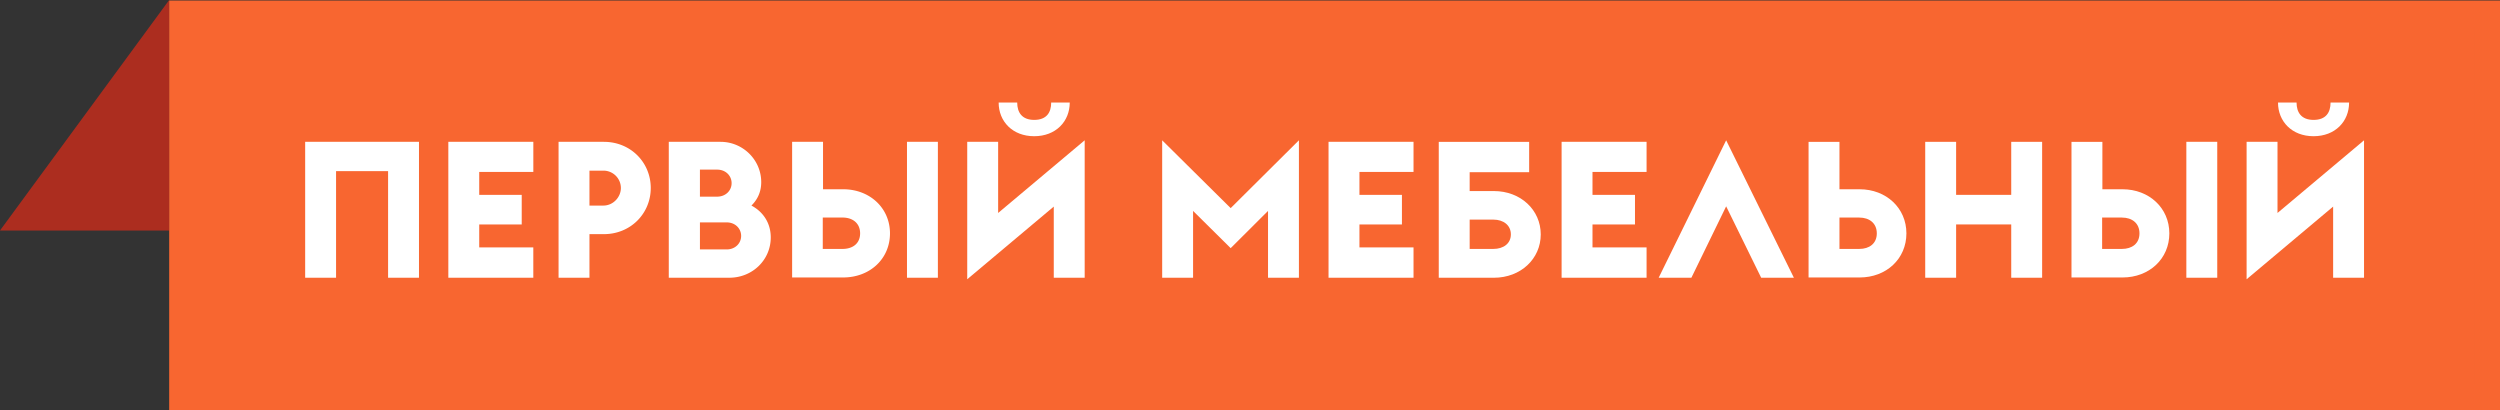 <svg width="195" height="32" fill="none" xmlns="http://www.w3.org/2000/svg"><rect width="100%" height="100%" fill="#333333" stroke="none"/><g clip-path="url(#clip0)"><path d="M13.197 0L0 17.979h13.197V0z" fill="#AC2D1F"/><path d="M14.197 31V1.04H194V31H14.197z" fill="#F86630" stroke="#F86630" stroke-width="2"/><path d="M75.445 11.063h2.41v5.549l6.75-5.669v10.72h-2.411v-5.549l-6.75 5.668v-10.72zM83.44 8c0 1.472-1.085 2.625-2.773 2.625-1.687 0-2.772-1.153-2.772-2.625h1.447c0 .756.361 1.352 1.325 1.352.965 0 1.326-.576 1.326-1.352h1.446zm-53.17 5.35h-4.057v8.313h-2.41v-10.6h8.878v10.6h-2.41V13.35zm4.7-2.287h6.63v2.346h-4.22v1.79h3.314v2.307H37.38v1.79h4.218v2.367H34.97v-10.6z" fill="#fff"/><path fill-rule="evenodd" clip-rule="evenodd" d="M47.103 11.063h-3.535v10.6h2.41v-3.4h1.125c2.089 0 3.656-1.612 3.656-3.6 0-1.99-1.567-3.6-3.656-3.6zm1.326 3.6c0 .716-.603 1.372-1.366 1.372h-1.085V13.31h1.085a1.36 1.36 0 011.366 1.352zm7.773-3.6c1.748 0 3.174 1.412 3.174 3.142 0 .756-.282 1.352-.764 1.83.904.477 1.507 1.352 1.507 2.486 0 1.75-1.426 3.142-3.234 3.142h-4.72v-10.6h4.037zm-.261 4.276c.643 0 1.125-.458 1.125-1.054 0-.577-.462-1.054-1.125-1.054h-1.346v2.108h1.346zm.743 4.117c.643 0 1.125-.458 1.125-1.055 0-.576-.462-1.054-1.125-1.054h-2.089v2.108h2.09zm12.735-1.253c0-1.97-1.567-3.441-3.656-3.441h-1.567v-3.7h-2.41v10.581h3.977c2.09 0 3.656-1.452 3.656-3.44zm-2.33 0c0 .795-.583 1.213-1.366 1.213h-1.547v-2.447h1.547c.783 0 1.366.438 1.366 1.234z" fill="#fff"/><path d="M73.155 11.063h-2.41v10.6h2.41v-10.6zm22.838 5.171l-5.343-5.29v10.72h2.41v-5.212l2.933 2.904 2.913-2.904v5.211h2.41v-10.72l-5.323 5.29zm7.633-5.171h6.629v2.346h-4.218v1.79h3.314v2.307h-3.314v1.79h4.218v2.367h-6.629v-10.6z" fill="#fff"/><path fill-rule="evenodd" clip-rule="evenodd" d="M116.522 14.901h-1.888V13.43h4.64v-2.366h-7.051v10.6h4.299c2.089 0 3.656-1.472 3.656-3.38 0-1.91-1.567-3.382-3.656-3.382zm1.326 3.381c0 .716-.583 1.134-1.366 1.134h-1.848v-2.287h1.848c.783 0 1.366.437 1.366 1.153z" fill="#fff"/><path d="M121.805 11.063h6.628v2.346h-4.218v1.79h3.314v2.307h-3.314v1.79h4.218v2.367h-6.628v-10.6zm18.118 10.6l-5.283-10.72-5.263 10.72h2.551l2.712-5.569 2.732 5.57h2.551z" fill="#fff"/><path fill-rule="evenodd" clip-rule="evenodd" d="M145.045 14.762c2.089 0 3.655 1.472 3.655 3.44 0 1.99-1.566 3.441-3.655 3.441h-3.977v-10.58h2.41v3.699h1.567zm-.02 4.654c.783 0 1.366-.418 1.366-1.213 0-.796-.583-1.233-1.366-1.233h-1.547v2.446h1.547z" fill="#fff"/><path d="M152.577 11.063h-2.41v10.6h2.41v-4.157h4.299v4.157h2.41v-10.6h-2.41v4.136h-4.299v-4.136z" fill="#fff"/><path fill-rule="evenodd" clip-rule="evenodd" d="M165.553 14.762c2.089 0 3.656 1.472 3.656 3.44 0 1.99-1.567 3.441-3.656 3.441h-3.977v-10.58h2.41v3.699h1.567zm-.04 4.654c.783 0 1.366-.418 1.366-1.213 0-.796-.583-1.233-1.366-1.233h-1.547v2.446h1.547z" fill="#fff"/><path d="M170.535 11.063h2.41v10.6h-2.41v-10.6zm7.11 0h-2.41v10.72l6.749-5.669v5.55h2.41v-10.72l-6.749 5.668v-5.55zm2.812-.438c1.688 0 2.772-1.153 2.772-2.625h-1.446c0 .776-.362 1.352-1.326 1.352-.964 0-1.325-.596-1.325-1.352h-1.447c0 1.472 1.085 2.625 2.772 2.625z" fill="#fff"/></g><defs><clipPath id="clip0"><path fill="#fff" d="M0 0h195v32H0z"/></clipPath></defs></svg>